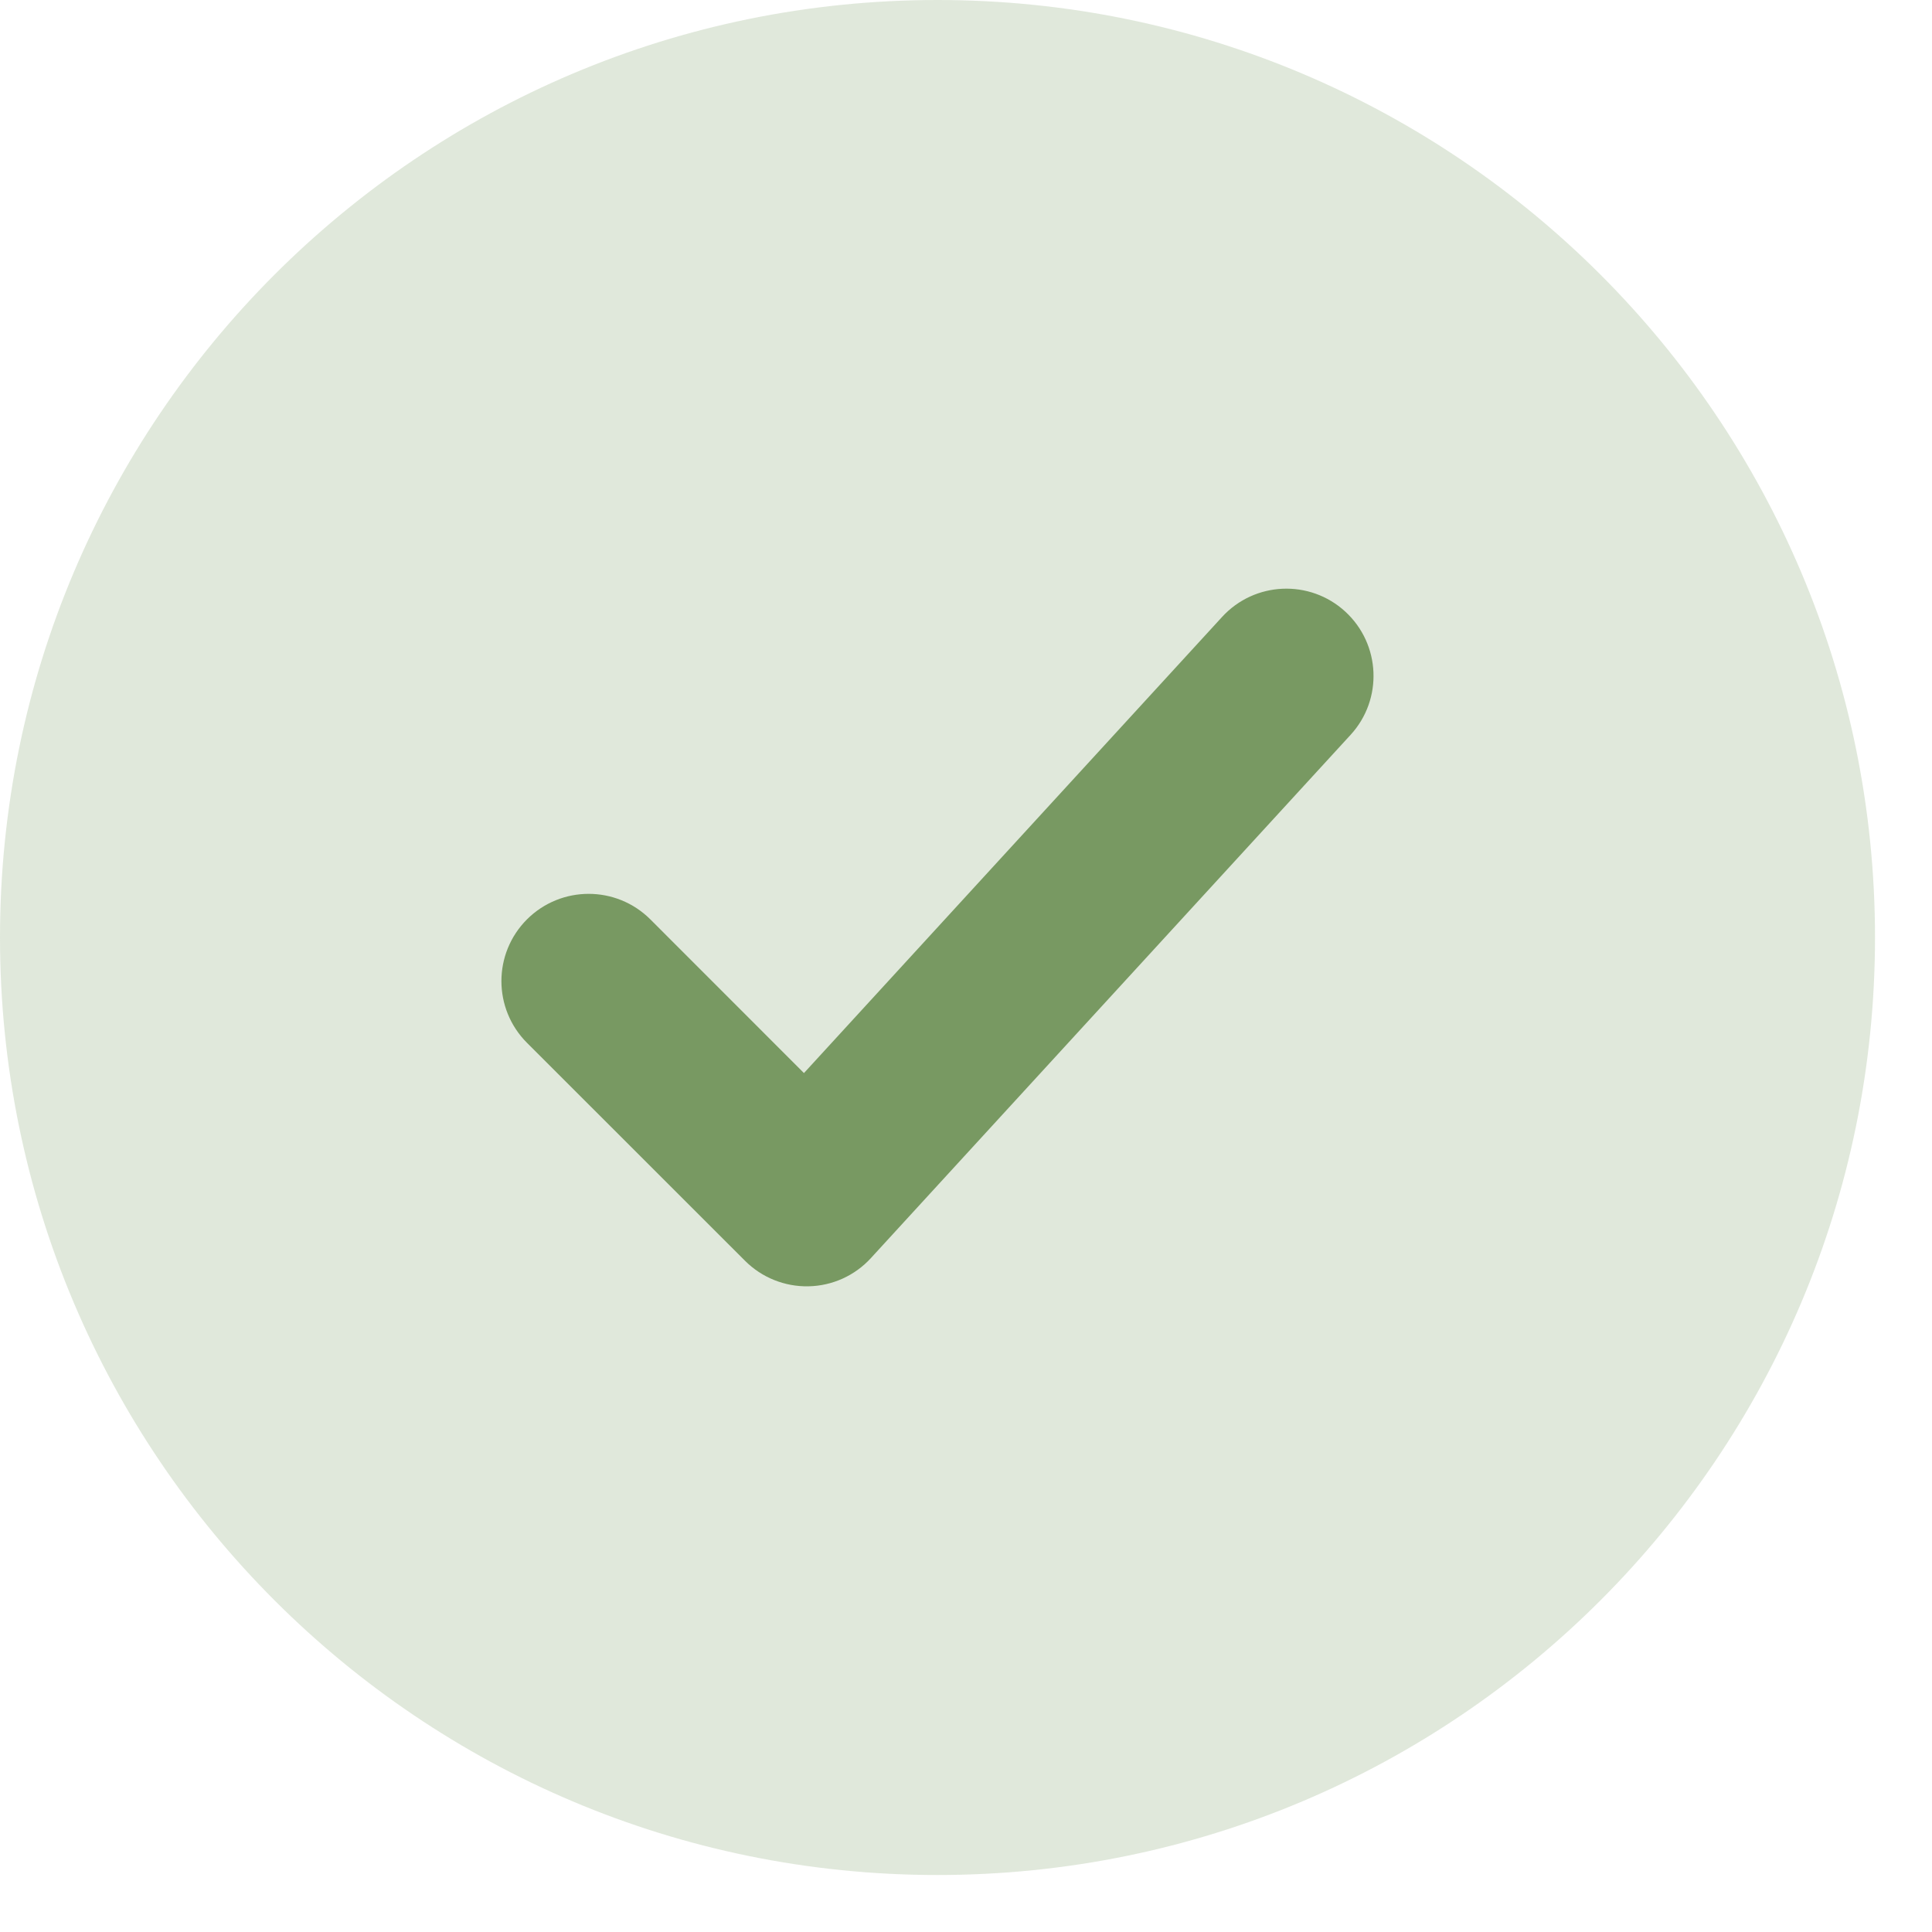 <?xml version="1.0" encoding="utf-8"?>
<svg xmlns="http://www.w3.org/2000/svg" fill="none" height="100%" overflow="visible" preserveAspectRatio="none" style="display: block;" viewBox="0 0 24 24" width="100%">
<g id="elements">
<path d="M11.646 23.292C5.214 23.292 1.31056e-05 18.078 1.31056e-05 11.646C1.31056e-05 5.214 5.214 8.44151e-06 11.646 8.44151e-06C18.078 8.44151e-06 23.292 5.214 23.292 11.646C23.292 18.078 18.078 23.292 11.646 23.292Z" fill="#789962" id="Subtract" opacity="0.23"/>
<path clip-rule="evenodd" d="M16.778 9.128C17.182 8.687 17.152 8.002 16.711 7.597C16.27 7.193 15.585 7.223 15.181 7.664L9.987 13.33L8.079 11.421C7.655 10.998 6.97 10.998 6.546 11.421C6.123 11.845 6.123 12.53 6.546 12.954L9.255 15.662C9.464 15.871 9.749 15.985 10.044 15.979C10.34 15.973 10.62 15.846 10.819 15.628L16.778 9.128Z" fill="#789962" fill-rule="evenodd" id="Subtract_2"/>
</g>
</svg>